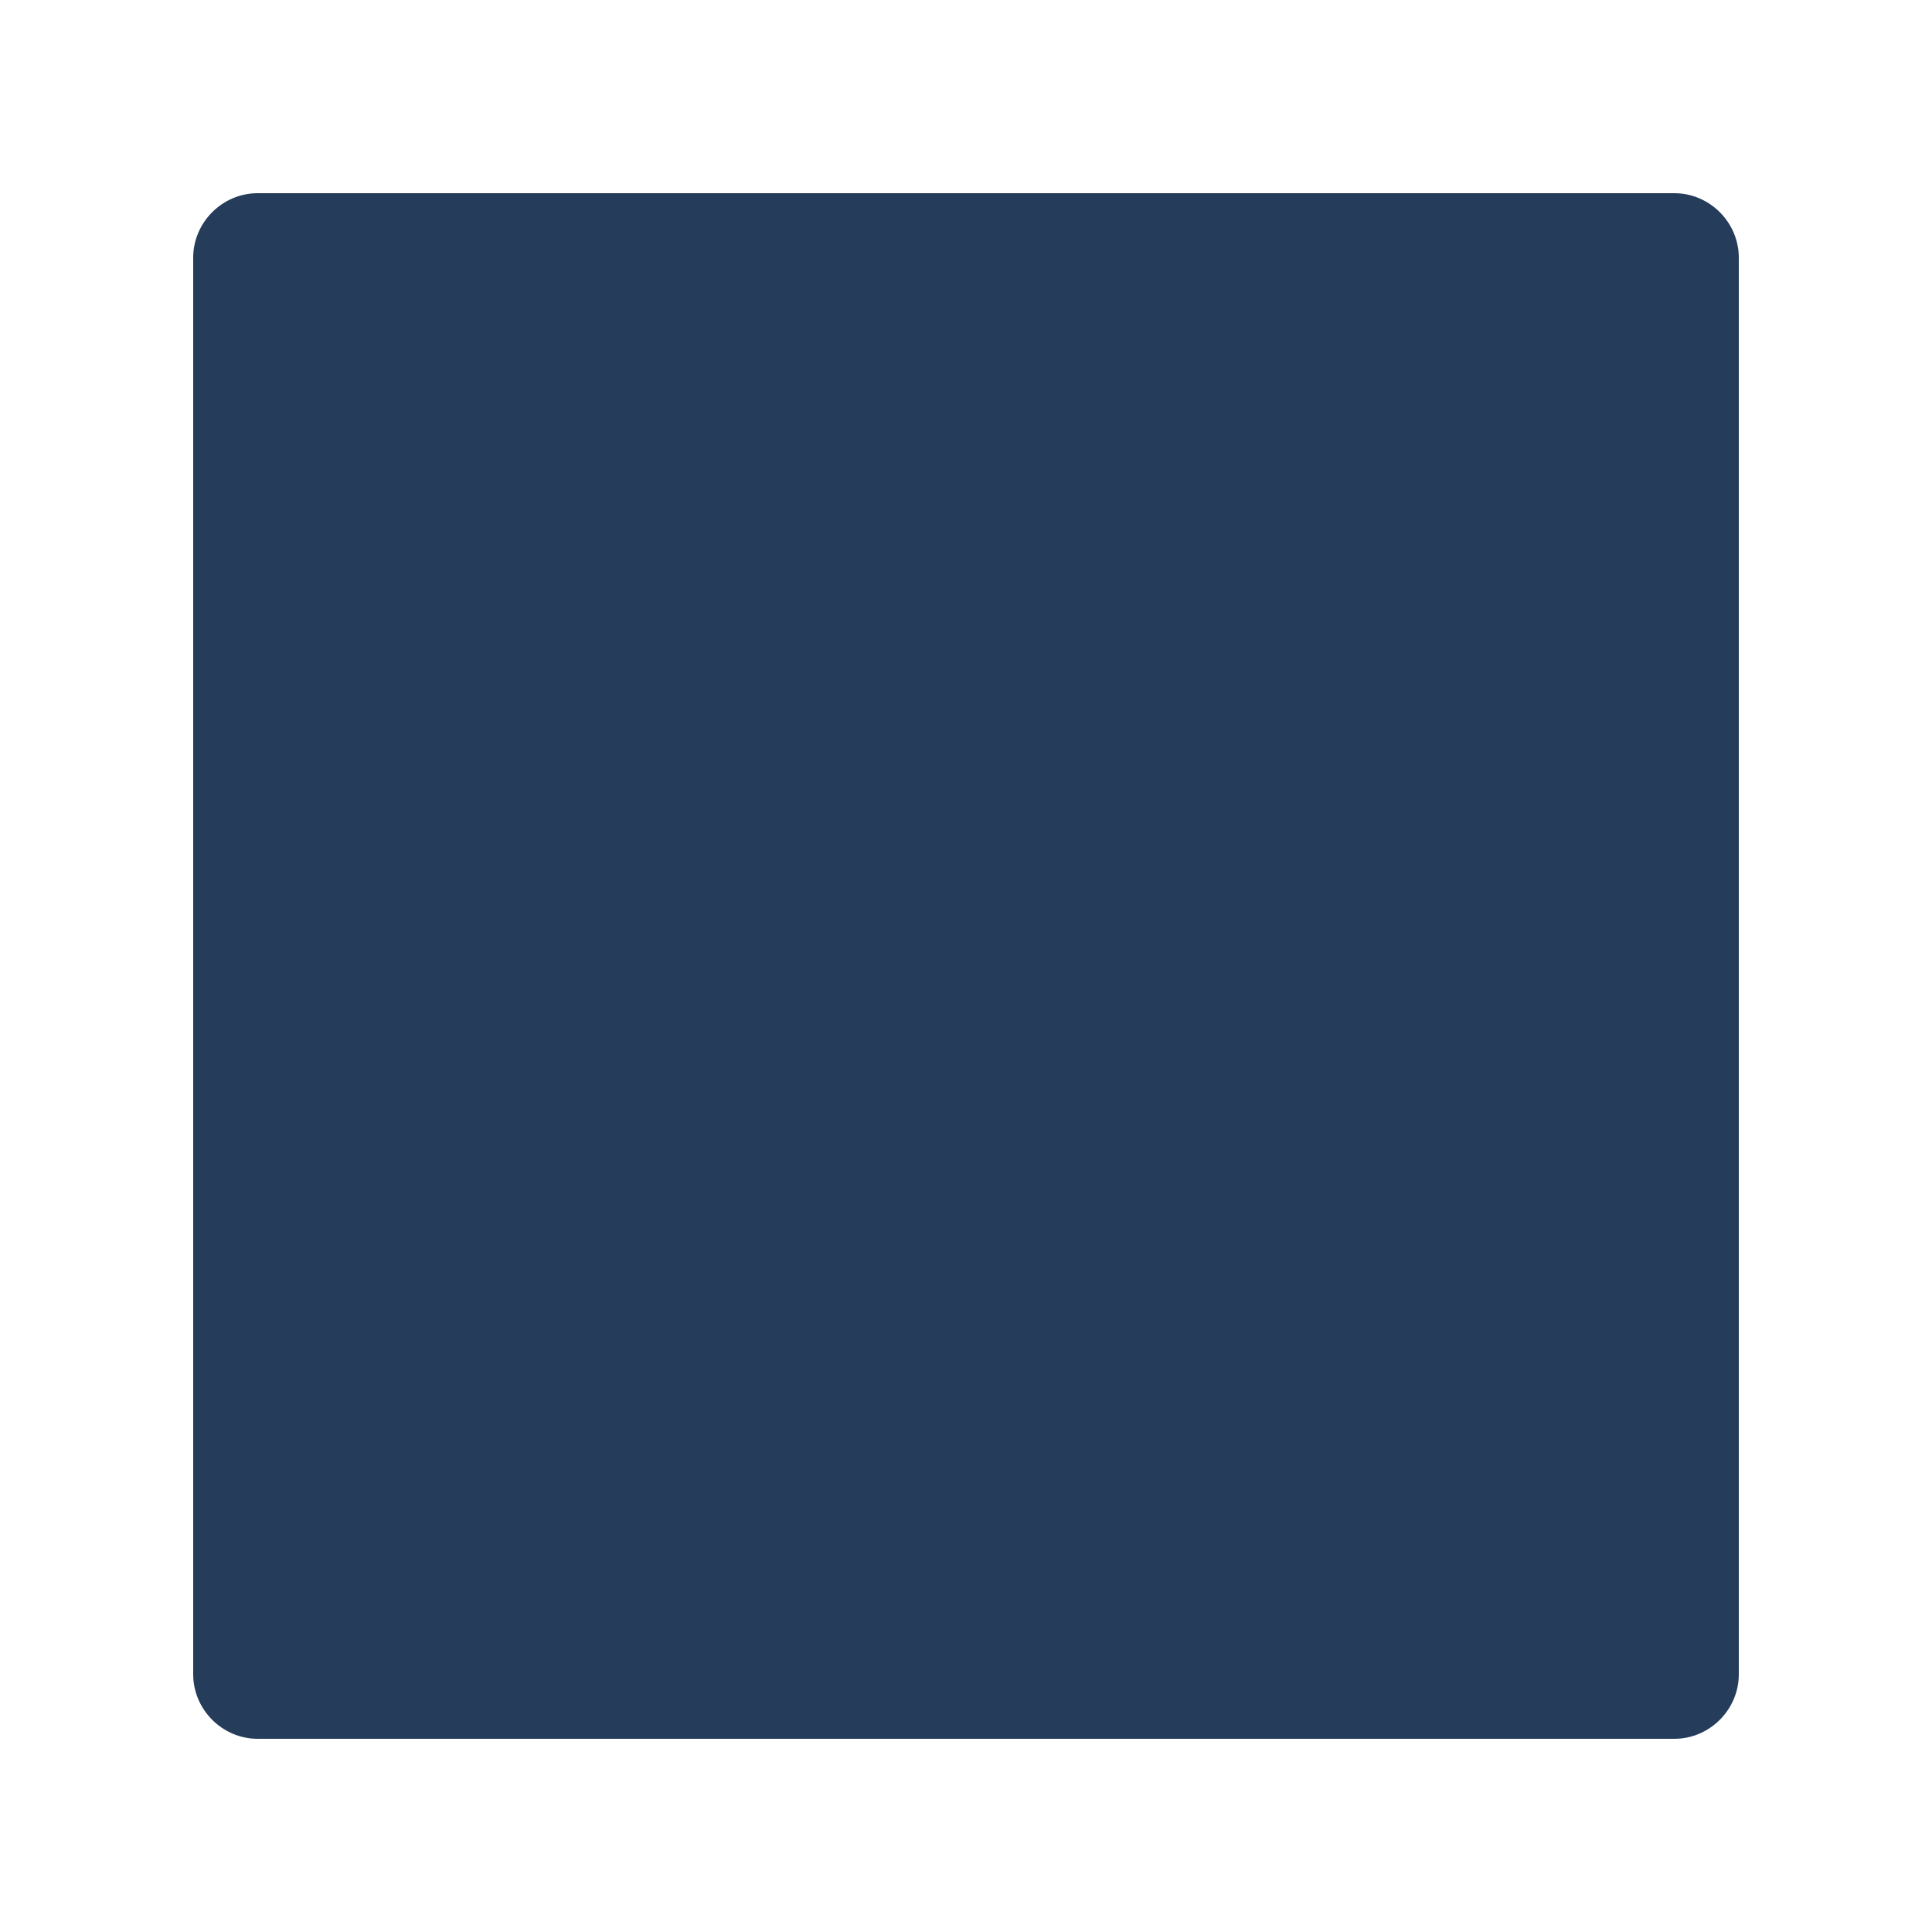 <?xml version="1.0" encoding="UTF-8"?>
<svg width="20px" height="20px" viewBox="0 0 20 20" version="1.1" xmlns="http://www.w3.org/2000/svg" xmlns:xlink="http://www.w3.org/1999/xlink">
    <title>icons/actions/stop</title>
    <defs>
        <path d="M18,2.667 C18,2.302 17.698,2 17.333,2 L2.667,2 C2.302,2 2,2.302 2,2.667 L2,17.333 C2,17.698 2.302,18 2.667,18 L17.333,18 C17.698,18 18,17.698 18,17.333 L18,2.667 Z" id="path-1"></path>
    </defs>
    <g id="icons/actions/stop" stroke="none" stroke-width="1" fill="none" fill-rule="evenodd">
        <mask id="mask-2" fill="white">
            <use xlink:href="#path-1"></use>
        </mask>
        <use id="" fill="#253C5B" xlink:href="#path-1"></use>
    </g>
</svg>